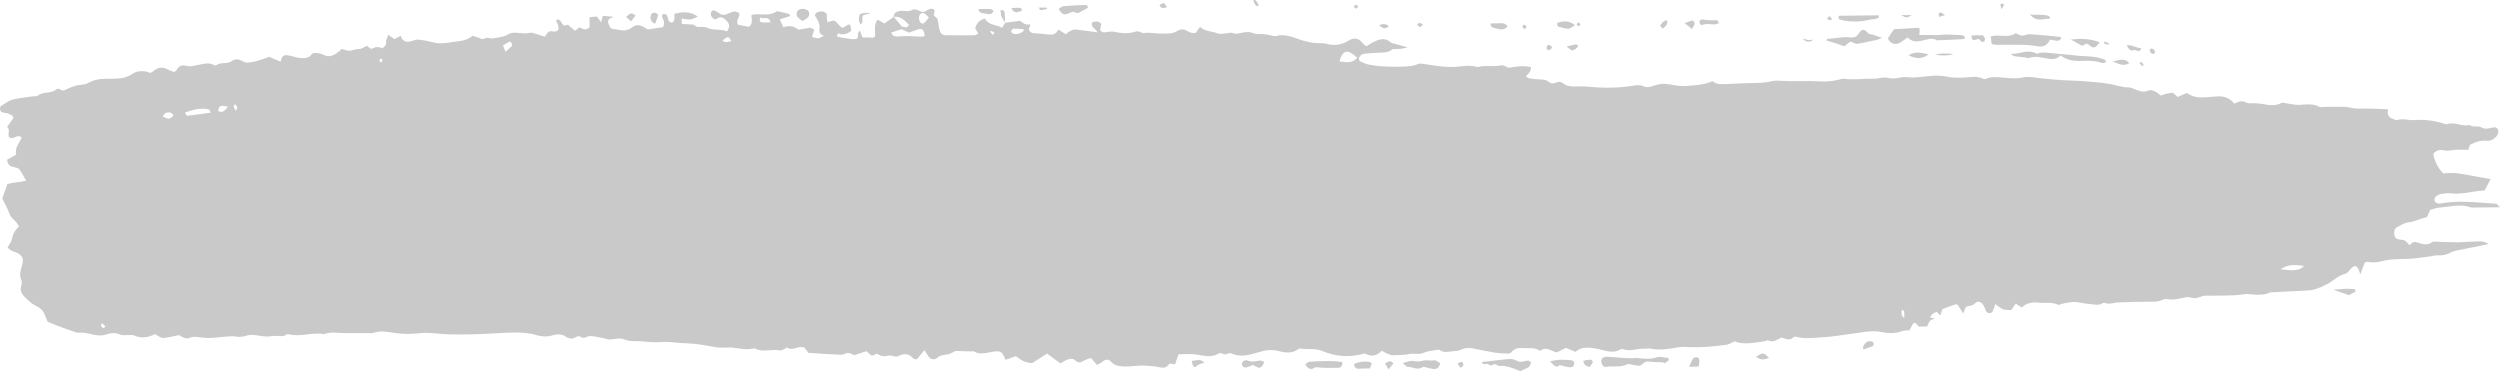 <?xml version="1.0" encoding="UTF-8" standalone="no"?><svg xmlns="http://www.w3.org/2000/svg" xmlns:xlink="http://www.w3.org/1999/xlink" fill="#c9c9c9" height="599.9" preserveAspectRatio="xMidYMid meet" version="1" viewBox="0.0 0.0 4038.8 599.9" width="4038.8" zoomAndPan="magnify"><defs><clipPath id="a"><path d="M 0 0 L 4038.82 0 L 4038.82 599.949 L 0 599.949 Z M 0 0"/></clipPath></defs><g><g clip-path="url(#a)" id="change1_1"><path d="M 2459.34 41.82 C 2460.488 44.922 2461.688 48.023 2464.988 45.676 C 2465.539 45.32 2466.141 42.977 2465.738 42.574 C 2463.988 39.477 2461.688 39.477 2459.34 41.82 Z M 2549.969 35.977 C 2549 37.133 2548.059 38.324 2546.871 39.477 C 2548.059 40.273 2549 41.82 2550.168 42.18 C 2551.555 42.18 2553.461 41.82 2552.695 38.68 C 2552.297 37.926 2551.156 37.133 2549.969 35.977 Z M 2951.492 30.93 C 2954.395 31.727 2955.953 32.48 2957.688 32.48 C 2958.281 32.48 2959.051 31.328 2959.645 30.535 C 2958.281 28.984 2956.945 27.074 2955.383 26.281 C 2954.789 25.883 2953.453 28.23 2951.492 30.93 Z M 3233.465 15.031 C 3235.227 11.934 3236.59 9.59 3238.125 6.887 C 3230.742 4.938 3230.742 4.938 3233.465 15.031 Z M 2193.688 9.59 C 2192.898 9.191 2191.949 8.039 2191.148 8.039 C 2189.801 8.039 2188.641 9.191 2187.25 9.59 C 2187.648 10.742 2187.848 12.293 2188.438 12.688 C 2190.387 14.637 2192.137 13.84 2193.289 11.535 C 2193.688 11.137 2193.688 10.383 2193.688 9.59 Z M 2025.02 0.648 C 2026.008 5.695 2027.961 9.191 2032.211 10.383 C 2034.16 6.09 2031.449 4.938 2030.461 3.387 C 2029.508 1.441 2028.309 -1.262 2025.02 0.648 Z M 3463.23 106.246 C 3462.094 101.953 3460.133 99.254 3456.441 100.801 C 3458.996 106.246 3458.996 106.246 3463.23 106.246 Z M 3399.207 70.516 C 3401.512 71.312 3403.863 71.711 3406.168 72.066 C 3406.566 72.465 3407.16 71.711 3407.16 71.312 C 3407.359 70.516 3406.762 69.762 3406.367 69.762 C 3404.262 68.566 3401.906 67.816 3399.777 67.02 C 3399.578 68.211 3399.402 69.363 3399.207 70.516 Z M 2354.727 587.512 C 2356.277 589.855 2357.828 592.16 2359.418 594.105 C 2362.129 592.559 2365.23 591.008 2363.68 587.113 C 2361.93 582.859 2358.629 584.809 2354.727 587.512 Z M 3473.145 79.855 C 3472.945 85.262 3475.645 86.457 3478.77 87.207 C 3479.535 87.207 3480.699 86.055 3481.297 85.262 C 3481.469 84.508 3481.469 82.559 3480.898 81.766 C 3478.77 79.461 3476.438 76.758 3473.145 79.855 Z M 2507.473 76.758 C 2506.508 75.168 2506.109 74.809 2505.715 74.016 C 2503.41 72.066 2500.859 71.711 2498.926 74.809 C 2498.379 75.566 2498.527 78.664 2499.125 79.461 C 2501.477 82.16 2503.98 81.008 2506.109 78.664 C 2506.508 78.305 2506.73 77.91 2507.473 76.758 Z M 2289.359 39.875 C 2294.199 44.922 2294.199 44.922 2298.859 39.477 C 2296.707 38.324 2294.957 37.133 2293.047 37.133 C 2291.859 36.773 2290.711 38.68 2289.359 39.875 Z M 3133.141 27.434 C 3136.066 26.281 3138.566 25.488 3142.457 24.336 C 3139.359 22.387 3137.426 20.836 3135.469 20.082 C 3134.328 20.082 3132.371 21.234 3131.977 22.387 C 3131.578 23.578 3132.57 25.488 3133.141 27.434 Z M 1678.449 12.293 C 1680.188 17.34 1680.188 17.34 1691.641 14.238 C 1690.449 10.742 1687.941 12.688 1686.199 12.293 C 1683.688 11.934 1681.148 12.293 1678.449 12.293 Z M 1873.066 8.039 C 1876.379 15.434 1880.66 12.688 1885.309 11.535 C 1880.859 3.785 1880.859 3.785 1873.066 8.039 Z M 3071.246 24.336 C 3080.539 29.383 3080.539 29.383 3088.293 24.336 C 3081.898 24.336 3076.648 24.336 3071.246 24.336 Z M 2930.754 63.918 C 2928.004 64.316 2925.105 64.715 2922.406 64.715 C 2919.852 64.715 2917.5 63.52 2911.898 62.367 C 2919.852 70.516 2925.305 66.664 2930.754 63.918 Z M 1623.52 36.773 C 1623.52 31.727 1623.719 26.281 1623.117 21.234 C 1622.719 16.184 1619.629 15.789 1616.328 16.586 C 1617.316 27.074 1617.316 27.074 1623.918 36.375 Z M 2228.027 40.629 C 2234.031 46.473 2238.117 47.625 2243.727 42.18 C 2238.68 38.324 2234.629 37.926 2228.027 40.629 Z M 2237.527 587.113 C 2239.871 591.008 2241.418 593.352 2243.367 596.809 C 2246.07 592.953 2248.578 590.215 2251.121 587.113 C 2246.469 581.309 2242.969 584.012 2237.527 587.113 Z M 2693.211 32.48 C 2688.551 33.277 2684.859 35.977 2681.961 41.82 C 2683.496 43.371 2685.059 44.922 2686.195 46.473 C 2693.953 39.477 2693.777 39.078 2693.211 32.48 Z M 1633.809 13.086 C 1639.418 23.938 1645.07 18.887 1651.66 16.98 C 1650.109 14.637 1649.309 12.688 1648.359 12.688 C 1643.91 12.293 1639.418 12.688 1633.809 13.086 Z M 3125.758 88.004 C 3135.867 90.309 3145.754 90.309 3155.664 87.609 C 3145.754 85.66 3135.668 86.055 3125.758 88.004 Z M 1011.457 27.434 C 1014.16 29.777 1016.469 31.727 1019.609 34.43 C 1022.109 30.93 1024.449 27.832 1026.961 24.73 C 1019.211 20.48 1019.211 20.48 1011.457 27.434 Z M 2530.766 75.168 C 2534.852 78.305 2537.355 80.215 2539.512 81.766 C 2543.945 80.215 2547.664 78.664 2549.598 73.617 C 2548.406 72.863 2548.059 72.465 2547.441 72.066 C 2547.07 71.711 2546.5 71.711 2546.102 71.711 C 2541.617 72.465 2537.156 73.617 2530.766 75.168 Z M 2721.531 37.527 C 2727.129 41.82 2730.078 44.129 2733.176 46.871 C 2734.934 44.129 2736.668 42.18 2737.238 39.875 C 2738.43 36.773 2736.273 32.879 2733.57 33.277 C 2730.648 33.672 2727.922 35.223 2721.531 37.527 Z M 3459.34 77.91 C 3451.387 77.91 3444.797 71.711 3435.703 73.258 C 3439 80.215 3443.039 82.957 3447.152 81.008 C 3450.992 79.062 3456.047 87.207 3459.34 77.91 Z M 2568.203 592.953 C 2569.938 590.609 2571.699 587.906 2573.258 585.562 C 2572.094 580.156 2569.938 580.156 2557.945 582.859 C 2558.691 590.215 2563 591.406 2568.203 592.953 Z M 1388.719 23.18 C 1387.52 28.984 1386.367 34.031 1390.258 39.078 C 1396.461 37.133 1390.457 27.434 1395.109 24.336 C 1398.008 23.578 1400.91 22.785 1406.75 21.234 C 1398.41 20.082 1393.359 20.836 1388.719 23.18 Z M 2836.996 576.262 C 2844.949 582.461 2850.969 581.309 2857.785 577.812 C 2848.641 569.266 2848.641 569.266 2836.996 576.262 Z M 1058.59 38.324 C 1060.141 33.672 1061.891 28.984 1063.441 23.938 C 1061.688 22.387 1060.539 21.234 1059.188 20.836 C 1056.09 20.082 1052.789 20.48 1051.402 25.129 C 1050.051 28.984 1051.199 32.879 1053.75 35.582 C 1054.699 36.773 1056.449 37.133 1058.59 38.324 Z M 1945.648 585.961 C 1938.848 578.211 1932.09 583.258 1925.098 582.859 C 1927.051 592.16 1928.949 594.902 1932.449 591.801 C 1936.551 588.305 1940.602 587.113 1945.648 585.961 Z M 3010.266 564.617 C 3015.918 562.668 3020.773 561.121 3025.406 559.172 C 3026.199 558.773 3026.82 557.227 3026.82 556.07 C 3026.969 554.918 3026.398 552.973 3025.828 552.574 C 3019.41 549.078 3013.016 552.176 3009.723 560.723 C 3009.523 561.121 3009.922 561.914 3010.266 564.617 Z M 3413.156 99.254 C 3428.32 105.848 3431.617 106.246 3440.141 101.953 C 3433.969 95.754 3430.055 95 3413.156 99.254 Z M 3196.797 62.77 C 3198.355 64.316 3199.695 66.266 3201.652 67.414 C 3202.793 68.211 3204.945 67.816 3205.691 67.02 C 3206.68 65.867 3206.879 63.164 3206.484 61.613 C 3206.086 60.062 3204.551 58.512 3203.586 57.32 C 3203.188 56.926 3202.395 56.926 3202.047 56.926 C 3196.398 56.926 3190.602 56.926 3185.148 57.32 C 3184.555 62.77 3186.488 64.715 3189.215 64.715 C 3191.742 64.715 3194.242 63.164 3196.797 62.77 Z M 1580.641 14.637 C 1581.988 21.633 1586.84 21.234 1590.527 21.633 C 1595.391 22.387 1600.98 25.883 1605.277 17.734 C 1603.73 16.586 1602.18 14.637 1600.629 14.637 C 1594.027 14.238 1587.438 14.637 1580.641 14.637 Z M 2728.742 592.559 C 2735.48 592.559 2739.57 592.16 2744.027 592.16 C 2744.625 589.855 2745.219 587.512 2745.367 584.809 C 2745.367 581.707 2745.02 577.812 2742.07 577.414 C 2739.766 577.016 2736.473 577.414 2735.133 579.363 C 2732.781 582.461 2731.418 586.754 2728.742 592.559 Z M 3279.453 23.578 C 3290.703 36.375 3301.406 29.777 3312.039 30.176 C 3311.094 28.23 3310.898 26.281 3310.301 25.883 C 3300.613 22.785 3291.102 24.336 3279.453 23.578 Z M 3804.797 467.203 C 3800.309 466.809 3795.652 466.41 3791.219 466.41 C 3784.996 466.809 3778.777 467.203 3769.266 467.961 C 3779.57 471.457 3786.359 473.801 3795.105 476.902 C 3797.41 475.352 3801.301 473.008 3805.363 471.059 C 3805.168 469.906 3804.992 468.355 3804.797 467.203 Z M 3083.238 89.156 C 3095.082 95.754 3107.125 95.359 3115.473 87.609 C 3104.621 85.66 3094.684 82.16 3083.238 89.156 Z M 2777.207 37.133 C 2775.473 34.824 2774.309 32.48 2773.367 32.48 C 2765.559 33.277 2757.828 32.879 2750.273 31.328 C 2749.68 30.93 2749.281 31.328 2748.688 31.727 C 2746.777 31.727 2744.82 35.223 2745.789 37.527 C 2746.383 38.68 2748.316 41.027 2749.082 40.629 C 2756.27 37.527 2763.48 39.477 2770.812 39.477 C 2772.574 39.078 2774.309 38.324 2777.207 37.133 Z M 2435.488 42.574 C 2433.938 41.027 2432.949 39.477 2431.609 38.68 C 2429.648 37.926 2427.508 37.527 2425.598 37.527 C 2419.758 37.527 2413.949 37.926 2407.91 37.926 C 2408.711 46.074 2413.359 44.523 2416.461 45.676 C 2422.859 47.625 2429.648 49.57 2435.488 42.574 Z M 2544.543 40.629 C 2533.117 32.086 2524.348 34.43 2515.824 36.773 C 2515.23 41.027 2516.418 42.977 2518.723 43.371 C 2523.777 44.523 2528.809 46.473 2533.863 46.473 C 2536.59 46.473 2539.117 43.727 2544.543 40.629 Z M 2212.688 595.262 C 2213.48 593.352 2214.641 591.008 2216.379 587.113 C 2215.227 586.355 2214.039 585.164 2212.688 584.809 C 2203.789 583.258 2195.438 584.41 2187.09 588.305 C 2188.438 594.105 2191.148 596.055 2195.438 595.656 C 2200.648 595.262 2205.688 595.262 2212.688 595.262 Z M 1296.699 34.031 C 1299.801 31.727 1302.738 30.535 1305.051 28.23 C 1308.738 24.73 1307.789 17.34 1303.301 15.789 C 1300.988 14.637 1298.25 14.238 1295.949 14.238 C 1292.047 14.637 1288.359 15.789 1287.199 20.836 C 1285.648 26.68 1289.711 28.625 1292.648 31.328 C 1293.398 32.086 1294.398 32.48 1296.699 34.031 Z M 2042.508 584.41 C 2038.609 583.258 2036.5 582.066 2034.75 582.461 C 2027.758 584.012 2020.559 585.164 2013.57 581.707 C 2013.57 581.707 2012.621 582.066 2012.02 582.066 C 2009.32 582.859 2006.969 583.613 2006.422 587.512 C 2005.816 590.609 2009.707 594.504 2013.008 593.711 C 2016.68 592.953 2019.969 591.008 2024.262 589.457 C 2026.758 591.008 2030.059 592.953 2033.367 594.105 C 2035.109 594.504 2037.461 592.559 2039.199 591.406 C 2040.16 590.215 2040.75 588.305 2042.508 584.41 Z M 2504.18 584.012 C 2509.828 589.059 2513.297 596.055 2519.715 589.855 C 2525.312 591.008 2530.766 592.953 2536.215 593.352 C 2540.059 593.711 2543.352 591.406 2543.203 585.562 C 2541.047 581.309 2537.754 582.066 2534.852 581.707 C 2525.117 580.914 2515.426 580.516 2504.18 584.012 Z M 3345.438 63.918 C 3352.027 67.414 3357.68 70.516 3363.676 74.016 C 3365.828 72.863 3368.133 71.711 3370.688 70.516 C 3375.52 71.312 3379.211 79.062 3384.836 75.961 C 3387.559 74.809 3389.32 71.312 3392.219 68.211 C 3376.285 62.367 3361.543 61.973 3345.438 63.918 Z M 1710.438 14.238 C 1714.93 23.578 1720.18 24.336 1725.188 22.027 C 1729.68 20.082 1733.73 17.34 1738.578 20.836 C 1739.57 21.633 1741.719 20.836 1743.066 20.48 C 1747.719 18.133 1752.379 15.434 1757.418 12.688 C 1757.82 8.438 1754.91 8.039 1752.566 8.039 C 1741.117 8.438 1729.879 8.832 1718.43 9.984 C 1715.891 9.984 1713.738 12.293 1710.438 14.238 Z M 3035.121 24.73 C 3013.414 25.129 2991.855 25.129 2970.695 25.488 C 2969.359 29.777 2970.895 31.328 2973.051 31.727 C 2985.066 35.582 3005.434 35.582 3017.477 32.48 C 3021.566 31.328 3025.629 31.328 3029.719 30.535 C 3031.652 30.176 3033.41 29.383 3035.121 28.625 C 3035.121 27.434 3035.121 25.883 3035.121 24.73 Z M 2168.648 584.809 C 2161.258 584.012 2154.457 583.258 2147.871 583.258 C 2137.02 583.258 2126.129 583.613 2115.281 584.41 C 2113.129 584.809 2111.02 587.113 2108.477 588.664 C 2112.93 595.656 2117.418 598.004 2122.828 594.504 C 2125.77 592.559 2128.469 593.352 2131.57 593.711 C 2141.867 594.504 2152.16 594.504 2162.609 594.105 C 2165.547 594.105 2168.648 592.16 2168.648 584.809 Z M 2266.059 586.355 C 2270.52 590.215 2272.27 592.559 2274.008 592.559 C 2282.168 592.559 2290.309 598.758 2298.461 592.953 C 2300.008 591.801 2302.547 593.352 2304.699 593.711 C 2308.746 594.504 2312.84 596.055 2316.898 596.055 C 2321.352 596.453 2324.848 593.711 2326.789 586.754 C 2323.301 585.164 2319.797 581.707 2316.898 582.066 C 2311.098 583.258 2305.449 581.309 2300.008 582.461 C 2294.199 584.012 2288.961 584.41 2282.957 583.258 C 2278.859 582.066 2274.008 584.809 2266.059 586.355 Z M 2393.758 584.809 C 2397.059 592.16 2401.906 585.164 2405.207 589.059 C 2409.098 593.352 2413.559 585.164 2418.598 589.855 C 2421.5 592.559 2426.551 590.215 2430.648 591.406 C 2435.297 592.16 2439.75 593.352 2444.398 594.902 C 2448.301 596.453 2452.348 598.398 2457.039 599.949 C 2461.887 594.504 2471.188 597.207 2473.527 585.562 C 2471.578 584.41 2470.227 582.461 2468.836 582.461 C 2464.199 582.859 2459.539 584.809 2455.09 584.41 C 2450.996 584.012 2447.141 580.516 2443.238 580.156 C 2437.238 579.762 2431 580.516 2424.797 581.309 C 2414.707 582.461 2404.609 583.613 2393.758 584.809 Z M 3040.57 61.215 C 3033.953 58.871 3030.113 57.719 3026.027 56.168 C 3023.102 55.375 3019.039 55.375 3017.277 53.07 C 3011.879 46.074 3007.168 46.871 3003.133 53.824 C 2999.438 60.062 2994.383 60.82 2989.133 60.422 C 2976.719 58.871 2964.477 62.367 2952.09 62.77 C 2951.891 62.77 2951.492 63.52 2950.699 65.469 C 2955.953 67.02 2960.785 68.211 2965.641 69.762 C 2970.125 71.312 2974.586 73.258 2979.246 74.809 C 2982.539 72.465 2985.637 70.16 2988.934 67.414 C 2990.121 67.816 2991.684 67.816 2993.219 68.566 C 2995.523 69.363 2998.273 71.312 3000.379 70.914 C 3011.258 68.969 3021.914 66.664 3032.617 64.316 C 3034.352 63.918 3036.309 62.77 3040.57 61.215 Z M 3328.961 89.555 C 3338.254 96.551 3347.988 98.457 3358.051 98.457 C 3370.066 98.098 3382.109 97.305 3393.977 101.199 C 3396.258 102.352 3399.008 101.199 3401.512 101.199 C 3402.699 97.305 3400.766 96.152 3398.809 95.754 C 3383.473 89.953 3367.789 91.504 3352.227 89.555 C 3341.398 88.004 3330.496 87.609 3319.645 86.457 C 3310.301 85.66 3301.012 83.352 3291.719 86.457 C 3291.297 86.457 3290.703 86.812 3290.309 86.812 C 3276.355 78.664 3262.582 87.609 3248.234 87.207 C 3250.168 88.363 3252.074 90.309 3254.031 90.707 C 3260.277 91.504 3266.469 92.254 3272.664 93.051 C 3274.227 93.051 3276.16 94.203 3277.324 93.809 C 3288.199 89.555 3299.055 93.41 3309.957 95 C 3316.895 96.152 3323.285 95 3328.961 89.555 Z M 2689.691 586.754 C 2691.848 585.164 2693.953 583.258 2696.305 581.707 C 2695.539 580.156 2695.141 578.211 2694.547 578.211 C 2688.352 577.812 2681.738 575.469 2676.113 577.414 C 2666.398 580.516 2656.711 579.762 2647.023 578.566 C 2646.625 578.211 2646.008 577.812 2645.461 578.211 C 2628.961 579.762 2612.484 577.016 2595.781 576.262 C 2592.09 576.262 2588.598 577.016 2586.836 582.461 C 2587.234 589.059 2589.934 593.711 2595.781 592.559 C 2606.438 590.609 2617.512 594.105 2628.168 588.664 C 2631.461 587.113 2636.121 589.457 2640.211 589.855 C 2644.273 590.215 2648.359 592.16 2652.449 589.059 C 2655.148 586.754 2657.852 583.613 2662.164 584.012 C 2669.719 585.164 2677.449 584.809 2685.059 585.164 C 2686.594 585.164 2687.957 586.355 2689.691 586.754 Z M 3174.668 60.062 C 3171.148 56.168 3167.109 56.566 3163.195 56.566 C 3156.406 56.168 3149.617 55.773 3142.828 55.773 C 3139.16 55.773 3135.668 56.566 3131.977 56.566 C 3126.922 56.926 3121.668 56.566 3116.441 56.566 C 3111.582 56.566 3106.527 56.566 3100.73 56.566 C 3100.93 53.07 3101.129 49.969 3101.324 46.871 C 3100.531 46.074 3099.566 44.922 3098.797 44.922 C 3085.789 45.676 3072.781 46.473 3059.945 47.227 C 3056.652 52.273 3053.207 56.926 3049.887 61.973 C 3053.207 69.762 3059.602 72.066 3065.793 70.516 C 3071.246 68.969 3075.879 64.316 3081.703 60.422 C 3088.492 67.816 3096.84 67.816 3105.984 65.469 C 3113.516 63.918 3121.273 60.062 3129.078 65.113 C 3143.422 64.715 3158.168 63.918 3172.539 63.164 C 3173.305 63.164 3173.703 61.613 3174.668 60.062 Z M 3311.492 64.316 C 3318.852 63.52 3325.441 70.16 3330.297 61.215 C 3329.73 60.82 3328.961 59.668 3328.191 59.668 C 3314.191 58.117 3300.219 56.566 3286.07 55.773 C 3281.41 55.375 3276.16 54.617 3272.07 56.566 C 3266.273 58.871 3261.812 56.566 3256.559 53.465 C 3244.32 62.367 3230.172 54.617 3216.195 58.871 C 3216.594 63.164 3217.188 66.664 3217.535 71.312 C 3221.027 71.711 3223.926 72.465 3227.074 72.465 C 3242.188 72.465 3257.328 72.066 3272.469 72.465 C 3280.051 72.863 3287.805 74.41 3295.559 75.168 C 3303.141 75.566 3308.566 71.312 3311.492 64.316 Z M 1606.43 53.465 C 1606.629 53.07 1606.23 51.918 1606.027 51.918 C 1604.129 51.121 1602.379 50.328 1600.43 49.969 C 1600.23 49.969 1599.828 51.121 1599.828 51.52 C 1600.98 53.07 1602.379 54.617 1603.527 56.168 C 1605.082 55.016 1605.867 54.223 1606.43 53.465 Z M 169.992 526.98 C 168.441 525.43 166.891 523.48 165.145 522.289 C 164.945 522.289 163.398 523.48 163.398 524.238 C 162.797 527.734 165.699 530.477 168.441 529.684 C 168.801 528.887 169.992 526.98 169.992 526.98 Z M 383.457 173.375 C 382.664 171.426 380.914 169.879 379.562 168.328 C 378.812 169.52 377.223 171.07 377.621 172.223 C 378.02 174.527 379.363 176.117 381.113 179.215 C 382.266 176.117 383.816 174.168 383.457 173.375 Z M 615.566 94.203 C 614.371 95.359 613.617 96.906 612.426 98.098 C 613.617 99.254 614.77 100.008 615.922 101.199 C 616.719 99.648 617.473 98.098 618.074 96.551 C 616.914 95.359 615.922 94.203 615.566 94.203 Z M 3076.301 514.141 C 3076.301 509.492 3076.648 505.992 3076.078 502.895 C 3076.078 501.742 3073.945 501.344 3072.41 500.59 C 3071.594 509.094 3071.594 509.094 3076.301 514.141 Z M 1181.648 66.266 C 1176.398 58.117 1176.398 58.117 1167.098 65.469 C 1172.109 69.762 1176.789 67.816 1181.648 66.266 Z M 1228.781 28.23 C 1226.078 32.879 1227.828 35.582 1230.531 35.977 C 1235.02 36.773 1239.469 36.375 1245.07 35.977 C 1240.82 24.336 1233.43 32.086 1228.781 28.23 Z M 352.219 179.215 C 359.375 183.469 363.664 178.422 368.316 172.223 C 355.32 169.879 354.523 170.277 352.219 179.215 Z M 816.797 83.711 C 820.883 79.855 824.348 76.758 827.281 74.016 C 827.082 68.566 824.938 66.664 822.234 67.816 C 819.137 68.969 816.195 71.312 812.535 73.617 C 814.086 77.113 815.238 79.855 816.797 83.711 Z M 268.16 182.316 C 266.254 182.715 264.664 185.816 262.555 188.117 C 273.605 193.168 273.605 193.168 280.402 186.57 C 277.105 181.125 272.652 180.766 268.16 182.316 Z M 1636.52 46.473 C 1635.559 46.473 1634.371 48.777 1633.809 50.328 C 1633.609 51.121 1634.566 53.07 1635.16 53.465 C 1639.418 56.566 1648.758 54.617 1653.41 50.328 C 1653.809 49.969 1653.809 49.176 1653.961 47.227 C 1647.559 46.871 1641.961 46.074 1636.52 46.473 Z M 1492.719 21.234 C 1487.082 19.684 1483.578 25.129 1484.969 32.086 C 1486.117 37.133 1490.02 39.875 1493.32 36.773 C 1495.82 34.824 1497.77 31.727 1500.668 28.23 C 1497.367 25.129 1495.23 22.387 1492.719 21.234 Z M 3722.137 429.527 C 3709.699 428.375 3698.449 425.672 3684.25 434.973 C 3706.797 438.07 3715.695 436.918 3722.137 429.527 Z M 337.832 176.871 C 325.828 174.168 315.336 175.719 298.844 181.918 C 300.391 184.266 301.547 187.367 302.695 186.969 C 314.941 185.816 327.18 183.867 340.574 181.918 C 338.824 178.82 338.43 176.871 337.832 176.871 Z M 2163.801 99.254 C 2173.5 99.648 2183.199 103.902 2192.699 93.41 C 2177 78.664 2169.41 80.215 2163.801 99.254 Z M 1456.629 47.227 C 1451.938 48.777 1446.141 50.328 1439.539 52.672 C 1441.488 55.016 1442.25 57.32 1443.238 57.719 C 1446.352 58.871 1449.637 59.27 1452.539 58.871 C 1463.988 57.719 1475.23 58.512 1486.52 59.27 C 1489.02 59.668 1491.57 58.512 1494.07 58.117 C 1492.52 49.176 1490.57 46.074 1485.527 46.871 C 1480.68 48.023 1475.828 50.328 1468.641 52.672 C 1465.539 51.52 1461.68 49.57 1456.629 47.227 Z M 1456.629 42.574 C 1459.93 42.977 1464.578 47.227 1468.48 40.273 C 1461.078 32.086 1453.691 25.488 1443.641 27.434 C 1444.191 22.387 1446.141 19.684 1450.391 18.531 C 1457.98 15.789 1465.93 20.082 1473.48 16.184 C 1479.129 13.086 1484.57 18.133 1490.18 19.289 C 1496.418 20.082 1501.27 11.137 1508.059 15.031 C 1508.816 15.789 1509.609 16.586 1510.168 16.98 C 1509.609 19.684 1509.02 22.027 1508.418 24.73 C 1510.57 26.68 1512.719 28.625 1514.656 30.535 C 1515.609 35.977 1516.211 41.027 1517.359 46.074 C 1519.109 54.223 1521.809 56.926 1528.809 56.926 C 1543.949 57.32 1559.09 56.926 1574.238 56.926 C 1575.988 56.926 1577.73 55.375 1580.438 54.223 C 1578.301 50.723 1576.941 48.418 1575.391 45.676 C 1577.73 36.773 1583.141 32.48 1590.93 29.777 C 1597.531 41.426 1608.77 39.078 1619.07 44.922 C 1620.82 41.82 1622.371 39.078 1623.918 36.375 L 1623.52 36.773 C 1630.711 35.977 1637.867 34.824 1647.762 33.672 C 1651.258 35.582 1656.898 41.82 1663.898 39.078 C 1664.059 40.273 1664.258 41.027 1664.258 41.426 C 1663.297 44.523 1660.758 47.227 1663.5 50.328 C 1664.648 51.918 1666.801 53.07 1668.75 53.465 C 1677.09 54.223 1685.441 54.617 1693.75 55.773 C 1700.348 56.566 1706.188 55.375 1709.879 47.625 C 1714.141 50.328 1717.828 52.672 1721.73 55.375 C 1724.23 53.465 1726.18 51.52 1728.48 50.328 C 1731.43 48.777 1734.531 47.227 1737.43 47.625 C 1748.672 48.777 1759.961 50.723 1772.961 52.273 C 1769.859 45.32 1761.871 44.922 1764.41 35.977 C 1769.258 34.824 1774.309 32.879 1779.16 38.68 C 1778.758 40.273 1778.359 42.18 1778.012 44.129 C 1777.809 45.676 1777.609 47.625 1777.422 49.176 C 1781.5 53.465 1785.559 52.273 1789.648 51.52 C 1792.746 51.121 1795.852 50.723 1798.75 51.121 C 1811.199 53.824 1823.59 55.016 1835.84 50.723 C 1837.578 49.969 1839.691 51.121 1841.641 51.52 C 1843.789 52.273 1845.93 53.824 1847.68 53.465 C 1857.727 51.918 1867.629 54.617 1877.527 54.223 C 1885.711 54.223 1894.219 55.016 1902.008 49.969 C 1907.25 46.473 1913.059 46.871 1918.508 50.328 C 1922.75 53.07 1927.211 53.824 1931.898 53.07 C 1934.008 49.969 1936.148 47.227 1938.691 43.371 C 1947.039 51.52 1957.488 49.969 1966.828 53.824 C 1971.879 55.773 1978.078 53.824 1983.688 53.465 C 1986.23 53.465 1988.93 52.273 1991.066 53.07 C 1995.328 55.016 1999.219 54.617 2003.469 53.465 C 2009.52 52.273 2016.109 50.723 2021.918 52.672 C 2027.559 55.016 2033 55.375 2038.609 55.016 C 2043.852 55.016 2048.898 56.566 2054.148 57.32 C 2056.648 57.719 2059.387 58.871 2061.898 58.117 C 2074.539 54.617 2086.738 59.27 2098.578 63.52 C 2108.879 67.02 2118.969 69.363 2129.418 69.762 C 2134.109 69.762 2138.961 69.363 2143.41 70.914 C 2155.66 74.016 2166.91 72.863 2178.348 65.867 C 2185.539 61.215 2194.449 60.062 2201.441 69.762 C 2203.188 72.066 2205.688 73.258 2207.641 74.809 C 2211.137 72.465 2213.68 70.516 2216.59 68.969 C 2226.281 64.316 2236.18 59.27 2246.469 68.211 C 2248.418 70.16 2251.52 70.16 2254.02 70.914 C 2260.82 72.863 2267.418 74.809 2274.008 76.359 C 2267.809 78.664 2261.609 79.062 2255.367 79.461 C 2253.266 79.461 2250.719 78.664 2249.18 79.855 C 2241.82 86.055 2233.469 84.508 2225.488 85.262 C 2221.23 85.66 2217.141 85.66 2213.09 86.055 C 2208.988 86.457 2204.738 86.457 2200.84 87.609 C 2198.738 88.363 2196.188 91.504 2195.598 93.809 C 2194.84 97.703 2197.551 99.648 2200.289 100.406 C 2203.789 101.953 2207.238 103.504 2210.938 104.301 C 2224.938 107 2238.879 107.797 2253.07 107.797 C 2266.059 107.398 2279.059 108.551 2291.66 103.148 C 2294.398 101.953 2297.699 103.148 2301 103.504 C 2315.949 105.453 2331.09 108.551 2346.027 108.191 C 2359.418 108.191 2372.777 103.902 2386.371 108.191 C 2387.359 108.551 2388.52 108.191 2389.48 107.797 C 2401.121 105.055 2413.16 108.551 2425 105.453 C 2427.699 105.055 2431.211 106.605 2434.098 108.191 C 2437.039 109.742 2439.75 109.348 2443.051 108.551 C 2453.137 107 2463.238 105.848 2473.34 108.551 C 2473.688 117.098 2468.078 118.648 2465.18 123.695 C 2467.289 124.848 2469.238 126.438 2471.188 126.793 C 2476.828 127.59 2482.621 127.988 2488.27 128.344 C 2493.129 128.344 2497.762 128.742 2502.023 132.238 C 2505.715 135.34 2510.027 135.34 2514.066 133.391 C 2518.152 131.445 2522.02 131.84 2525.91 134.941 C 2532.5 139.992 2539.906 139.992 2547.266 139.633 C 2551.902 139.633 2556.758 139.234 2561.242 139.633 C 2587.035 142.336 2612.484 142.734 2638.078 138.438 C 2643.109 137.684 2648.957 136.887 2653.613 138.84 C 2660.203 141.938 2666.004 140.785 2671.852 138.438 C 2680.598 135.34 2689.098 134.582 2698.238 136.492 C 2706.984 138.043 2715.879 139.633 2724.629 138.84 C 2738.629 137.684 2752.973 137.289 2766.379 131.086 C 2773.711 136.887 2781.516 136.137 2789.445 135.738 C 2798.367 135.34 2807.09 134.941 2816.059 134.582 C 2831.742 133.789 2847.477 134.941 2862.84 131.086 C 2867.82 129.895 2873.27 130.293 2878.523 130.688 C 2898.914 131.84 2919.109 130.293 2939.453 131.445 C 2951.297 132.238 2963.336 131.086 2974.984 127.59 C 2976.52 127.191 2978.082 126.793 2979.617 127.191 C 2994.781 129.535 3009.922 126.793 3025.059 127.191 C 3033.758 127.59 3042.898 123.695 3051.449 126.039 C 3060.766 128.344 3068.891 124.488 3077.637 124.488 C 3081.703 124.488 3085.988 125.246 3090.027 125.246 C 3095.281 124.848 3100.336 124.848 3105.586 124.094 C 3118.57 122.543 3131.777 120.992 3144.762 123.695 C 3154.672 126.039 3164.359 125.641 3174.469 125.246 C 3184.16 124.488 3194.242 122.543 3203.98 127.191 C 3205.344 127.988 3207.277 127.988 3208.641 127.191 C 3217.188 123.297 3226.281 124.848 3235.027 125.246 C 3246.477 126.438 3257.922 127.59 3269.172 124.848 C 3273.457 124.094 3277.719 124.094 3281.809 124.488 C 3304.109 127.59 3326.434 129.535 3348.93 130.293 C 3364.641 130.688 3380.176 132.238 3395.91 133.789 C 3398.414 133.789 3401.113 134.941 3403.664 134.941 C 3415.707 136.137 3427.156 141.539 3439.348 141.184 C 3442.84 141.184 3446.359 143.488 3450.051 144.68 C 3456.641 146.984 3463.035 150.086 3469.848 146.586 C 3474.68 144.281 3479.141 146.23 3483.648 148.934 C 3486.324 150.48 3488.828 152.828 3490.785 154.375 C 3494.477 153.184 3497.375 152.031 3500.324 151.277 C 3503.77 150.48 3507.285 150.086 3510.211 149.688 C 3513.309 152.43 3515.613 154.734 3518.164 156.684 C 3523.02 154.375 3527.457 152.43 3532.906 150.086 C 3545.719 159.781 3560.262 157.477 3574.656 156.285 C 3576.391 155.926 3577.93 156.285 3579.488 155.926 C 3590.539 154.734 3601.047 156.684 3609.57 167.574 C 3616.531 163.68 3622.777 162.129 3629.738 166.023 C 3632.465 167.574 3635.957 166.383 3639.055 166.777 C 3643.715 166.777 3648.371 167.176 3653.004 167.574 C 3663.906 169.52 3674.762 172.223 3685.441 166.383 C 3687.547 165.227 3690.496 166.383 3692.996 166.777 C 3699.785 167.574 3706.602 169.52 3713.191 169.52 C 3724.441 169.121 3736.086 166.383 3746.988 172.621 C 3747.93 172.977 3749.07 172.977 3750.258 172.977 C 3758.016 172.621 3765.969 172.223 3773.723 172.621 C 3780.539 172.621 3787.523 171.824 3794.117 173.375 C 3802.863 175.719 3811.758 175.719 3820.504 175.32 C 3832.547 175.32 3844.59 176.117 3857.77 176.477 C 3855.441 191.223 3864.387 191.223 3871.176 193.961 C 3871.547 193.961 3872.34 193.961 3872.734 193.961 C 3882.027 190.863 3891.52 194.719 3900.859 193.961 C 3916.172 192.77 3931.113 194.719 3946.055 199.008 C 3948.805 199.766 3951.504 201.316 3953.836 200.559 C 3965.852 195.91 3977.496 205.605 3989.34 201.711 C 3995.734 206.758 4003.316 202.109 4009.137 205.965 C 4016.918 210.656 4023.508 205.605 4030.672 205.605 C 4031.266 205.605 4031.859 205.965 4032.207 205.965 C 4034.363 206.363 4036.914 210.656 4036.121 213.754 C 4035.328 216.062 4034.562 218.406 4033.023 220.352 C 4028.715 225.398 4023.508 227.703 4017.488 227.348 C 4007.777 226.551 3998.879 229.254 3990.332 233.945 C 3989.145 237.047 3988.176 239.75 3987.582 242.094 C 3977.695 242.094 3968.801 241.297 3960.055 242.848 C 3955.941 243.246 3952.102 244.039 3947.789 242.848 C 3941.793 241.297 3935.797 242.848 3930.941 248.293 C 3933.27 262.242 3939.465 271.98 3946.848 280.129 C 3957.328 279.332 3967.039 278.934 3976.73 280.883 C 3992.289 283.98 4007.578 286.328 4023.707 289.43 C 4020.215 295.629 4017.117 301.469 4013.773 307.672 C 3995.387 308.465 3977.496 314.668 3959.086 312.32 C 3953.836 311.566 3948.605 312.719 3943.352 313.512 C 3940.852 313.871 3938.102 315.062 3935.969 316.613 C 3934.605 317.766 3932.848 320.469 3932.848 322.414 C 3933.07 326.309 3935.598 328.258 3938.297 328.617 C 3939.859 329.012 3941.594 329.012 3942.957 328.617 C 3954.207 326.707 3965.68 325.914 3977.125 325.914 C 3994.766 325.914 4012.434 327.863 4030.301 329.012 C 4031.465 329.012 4032.629 329.012 4033.395 329.41 C 4034.957 330.562 4036.121 332.113 4038.824 334.855 C 4023.707 334.855 4010.676 335.215 3997.668 335.215 C 3995.586 335.215 3993.43 335.613 3991.273 334.855 C 3974.598 329.012 3958.098 334.062 3941.594 335.215 C 3935.969 335.613 3930.543 337.957 3925.91 339.109 C 3923.754 344.156 3922.414 347.254 3920.855 350.754 C 3910.348 352.699 3900.859 358.504 3890.18 359.297 C 3884.16 360.055 3878.336 363.949 3872.539 367.047 C 3868.82 368.996 3867.285 373.645 3867.879 378.297 C 3868.426 382.984 3870.977 386.086 3875.438 386.84 C 3878.535 387.637 3881.828 386.84 3884.73 388.391 C 3887.676 389.941 3890.18 393.438 3892.707 396.18 C 3896.375 392.684 3898.727 389.582 3904.156 391.492 C 3912.504 393.836 3921.398 397.73 3929.75 390.734 C 3930.941 389.941 3932.848 390.34 3934.41 390.34 C 3946.449 390.734 3958.293 391.492 3970.137 391.492 C 3981.586 391.133 3993.031 390.34 4004.48 389.941 C 4009.734 389.941 4014.762 390.34 4020.414 394.234 C 4002.523 398.09 3985.648 401.23 3969 404.688 C 3965.852 405.48 3962.754 405.879 3959.855 407.43 C 3953.043 411.68 3946.055 412.875 3938.719 412.477 C 3934.035 412.477 3929.203 413.629 3924.496 414.426 C 3917.359 415.18 3910.176 416.332 3902.816 417.125 C 3884.355 419.828 3865.328 416.73 3847.09 422.176 C 3839.336 424.52 3831.754 424.121 3824.195 422.93 C 3823.254 422.93 3822.262 423.723 3820.109 424.52 C 3818 429.922 3815.648 436.52 3813.344 442.762 C 3813.145 442.363 3812.551 441.965 3812.551 441.57 C 3808.66 428.375 3804.598 426.824 3797.41 434.574 C 3794.711 437.715 3791.961 441.57 3788.664 442.363 C 3777.219 445.066 3768.52 454.766 3758.016 459.812 C 3748.871 464.461 3739.578 468.355 3729.891 469.152 C 3710.094 470.305 3690.297 471.059 3670.5 472.254 C 3668.961 472.254 3667.203 472.254 3665.867 473.008 C 3658.852 476.504 3651.469 476.105 3644.109 476.105 C 3637.867 476.105 3631.5 474.199 3625.477 475.352 C 3604.539 478.453 3583.555 477.301 3562.59 477.656 C 3557.562 477.656 3552.508 481.152 3547.453 481.551 C 3541.828 482.348 3536.402 478.848 3530.379 480.398 C 3520.867 482.703 3510.98 485.051 3500.871 483.102 C 3497.969 482.703 3494.676 483.898 3491.777 485.051 C 3485.73 487.75 3479.535 487.395 3473.34 487.395 C 3456.441 487.395 3439.742 487.75 3423.066 488.547 C 3415.312 488.547 3407.73 492.441 3399.973 489.301 C 3398.215 488.547 3396.109 490.492 3393.977 491.25 C 3392.219 491.648 3390.062 492.441 3388.129 492.441 C 3378.812 491.25 3369.523 490.852 3360.379 488.945 C 3350.293 486.598 3340.582 488.547 3331.09 490.852 C 3328.961 491.25 3326.605 493.195 3325.07 492.441 C 3314.961 487.395 3304.305 490.098 3294 488.945 C 3283.914 487.75 3274.426 488.945 3266.273 496.695 C 3262.777 494.746 3259.656 492.441 3256.359 490.492 C 3253.461 494.746 3251.133 497.848 3249.176 500.945 C 3244.32 500.59 3240.082 500.945 3236.168 499.793 C 3231.93 497.848 3228.039 494.348 3223.383 491.25 C 3220.484 499.039 3219.492 509.891 3209.805 504.445 C 3209.207 503.293 3208.242 502.496 3207.848 501.344 C 3206.086 495.543 3203.586 490.492 3198.926 488.148 C 3194.242 485.805 3191.145 489.699 3187.453 492.801 C 3186.289 493.594 3184.555 493.195 3182.992 493.992 C 3180.691 494.348 3177.566 494.348 3175.859 496.297 C 3174.098 498.641 3173.305 502.496 3171.77 506.391 C 3168.25 500.945 3165.352 496.297 3162.801 492.441 C 3161.066 492.043 3159.902 491.25 3158.961 491.648 C 3151.945 493.992 3145.156 496.695 3137.973 499.398 C 3136.809 502.895 3135.867 505.992 3134.676 509.492 C 3132.57 507.543 3130.414 505.637 3128.68 503.688 C 3121.867 506.789 3121.867 506.789 3117.977 512.59 C 3120.527 513.387 3122.859 514.141 3125.98 514.938 C 3117.828 516.883 3117.828 516.883 3113.316 527.336 C 3109.082 527.336 3104.422 527.734 3100.137 527.734 C 3097.238 525.789 3096.27 520.383 3091.043 521.934 C 3089.285 525.43 3087.129 529.285 3084.648 533.578 C 3080.539 533.934 3076.301 533.578 3072.41 535.129 C 3062.102 538.98 3051.449 538.625 3041.363 536.676 C 3023.672 532.781 3006.973 537.434 2989.926 539.379 C 2973.223 541.727 2956.746 544.426 2940.047 545.223 C 2927.234 545.977 2914.203 547.527 2901.418 544.031 C 2900.078 543.672 2897.926 544.031 2896.957 545.223 C 2890.566 551.422 2883.973 546.773 2878.324 545.223 C 2870.57 548.719 2864.375 554.125 2856.395 549.871 C 2854.836 549.078 2852.531 551.422 2850.398 551.422 C 2833.898 553.371 2817.395 557.621 2802.059 551.422 C 2797.004 553.727 2793.312 556.469 2789.445 556.867 C 2766.379 560.324 2743.086 561.914 2719.598 560.324 C 2717.641 560.324 2715.484 560.324 2713.379 560.723 C 2697.445 563.465 2681.539 566.566 2665.457 563.066 C 2663.301 562.273 2661.145 563.465 2659.215 563.465 C 2646.625 561.914 2634.387 568.871 2621.773 563.82 C 2620.41 563.465 2618.48 563.82 2617.312 564.617 C 2606.09 571.613 2594.418 566.566 2583.543 564.219 C 2569.742 561.516 2556.758 558.418 2545.309 568.512 C 2539.312 566.168 2534.457 563.82 2529.797 561.914 C 2524.348 564.617 2519.715 566.961 2515.23 569.266 C 2506.109 567.719 2497.984 559.172 2489.039 566.168 C 2488.469 566.961 2486.91 566.566 2486.141 565.77 C 2477.578 560.723 2468.477 563.066 2459.738 562.273 C 2453.137 561.914 2447.297 562.273 2442.25 568.512 C 2440.898 570.062 2438.59 571.215 2436.648 571.215 C 2429.246 570.816 2422.098 570.816 2414.707 569.664 C 2403.258 567.719 2392.008 565.371 2380.77 563.066 C 2373.176 561.516 2366.18 561.914 2359.227 565.371 C 2355.93 566.961 2352.227 566.961 2348.539 567.32 C 2340.988 567.719 2333.188 570.816 2325.641 565.371 C 2324.488 564.617 2322.539 565.016 2320.988 565.371 C 2313.801 566.566 2306.246 566.961 2299.648 570.062 C 2291.859 573.559 2284.309 570.062 2276.719 571.969 C 2268.566 573.559 2260.059 573.559 2251.719 573.918 C 2248.578 573.918 2245.48 573.164 2242.578 571.969 C 2239.078 570.422 2235.777 568.512 2232.277 566.566 C 2224.539 574.711 2216.191 576.66 2207.078 571.969 C 2205.34 570.816 2202.988 571.215 2201.039 571.969 C 2179.102 577.812 2157.398 575.863 2135.859 566.961 C 2124.777 562.273 2112.93 565.016 2101.68 563.066 C 2100.137 563.066 2098.188 563.465 2097.027 564.219 C 2086.738 571.969 2075.289 569.664 2064.801 566.961 C 2053.348 563.82 2043.098 566.168 2032.41 569.266 C 2018.27 573.559 2004.27 577.414 1989.719 571.215 C 1987.969 570.422 1985.23 570.422 1983.688 571.215 C 1980.578 573.164 1977.879 572.766 1974.578 571.215 C 1972.828 570.422 1970.289 570.062 1968.578 571.215 C 1956.93 578.211 1944.891 574.711 1933.047 572.766 C 1923.148 571.215 1913.449 572.367 1903.949 572.367 C 1901.809 578.566 1899.859 583.613 1898.309 588.664 C 1894.418 588.305 1889.961 586.355 1888.609 588.305 C 1883.57 595.262 1878.117 594.504 1871.52 592.953 C 1864.328 591.406 1856.98 591.406 1849.578 590.609 C 1836.031 589.855 1822.641 593.711 1809.051 591.406 C 1804.199 590.609 1800.098 589.855 1796.25 585.562 C 1791.398 579.762 1785.949 579.762 1780.512 584.809 C 1778.012 586.754 1775.059 587.906 1772.16 589.457 C 1768.668 585.562 1765.57 582.066 1762.27 578.211 C 1757.82 579.762 1753.172 581.309 1749.07 583.613 C 1744.82 586.355 1741.117 585.961 1737.227 582.461 C 1735.68 580.914 1733.527 579.762 1731.82 579.762 C 1728.68 579.762 1725.578 580.156 1722.879 581.707 C 1719.578 582.859 1716.48 585.164 1713.379 587.113 C 1705.789 581.707 1698.641 576.66 1691.641 571.215 C 1684.051 576.262 1675.699 581.309 1667.75 586.355 C 1657.457 586.754 1649.109 581.707 1641.359 575.469 C 1639.219 576.262 1637.668 576.66 1636.121 577.016 C 1632.258 578.566 1628.367 580.156 1624.469 581.309 C 1618.867 568.113 1617.121 566.961 1606.43 567.719 C 1604.477 568.113 1602.379 568.512 1600.43 568.871 C 1591.68 570.422 1582.938 573.164 1574.238 568.113 C 1572.488 566.961 1569.949 567.719 1568 567.719 C 1560.047 567.32 1552.297 567.32 1543.75 566.961 C 1539.699 568.871 1535.008 571.969 1529.957 572.766 C 1524.359 573.559 1518.91 573.559 1513.859 578.211 C 1510.762 581.309 1505.918 580.914 1502.02 578.566 C 1499.316 574.316 1496.621 570.422 1493.32 565.77 C 1488.828 571.215 1484.77 575.863 1481.078 580.516 C 1478.938 580.156 1476.781 580.516 1475.828 579.363 C 1468.078 570.816 1460.129 570.422 1450.988 575.469 C 1449.039 576.66 1446.141 575.863 1443.641 575.469 C 1441.09 575.109 1438.398 573.559 1436.051 574.316 C 1430.238 576.262 1424.398 575.863 1419.352 572.766 C 1414.5 569.664 1411.598 575.469 1407.711 574.316 C 1405.008 571.969 1402.262 569.664 1399.559 567.32 C 1392.961 569.664 1386.367 571.613 1379.77 573.918 C 1375.117 571.215 1370.469 568.512 1365.02 571.613 C 1363.078 572.367 1360.93 573.164 1359.02 573.164 C 1341.34 572.367 1323.488 571.215 1306.051 570.062 C 1303.699 566.961 1301.547 563.82 1299.598 561.516 C 1289.91 557.621 1281.012 567.719 1271.469 561.516 C 1270.711 561.121 1268.762 563.066 1267.41 563.82 C 1264.871 564.617 1262.359 566.566 1260.02 566.168 C 1246.617 563.066 1233.07 570.062 1219.879 563.066 C 1219.082 562.668 1217.73 562.668 1216.777 563.066 C 1202.59 566.566 1188.641 560.324 1174.449 561.516 C 1168.812 561.516 1163 561.914 1157.359 561.121 C 1140.672 558.02 1124.367 554.918 1107.68 554.523 C 1095.078 554.523 1082.48 551.422 1070.039 552.574 C 1058.59 553.727 1047.551 552.176 1036.102 551.422 C 1027.359 550.625 1017.859 552.176 1009.711 548.719 C 999.973 544.426 991.273 549.078 982.324 548.32 C 979.227 547.926 976.125 546.375 973.027 545.977 C 963.883 544.824 954.781 540.176 945.641 545.223 C 941.195 547.527 937.496 542.48 933.598 543.273 C 929.547 544.031 926.246 548.32 921.598 546.773 C 919.648 545.977 917.301 545.977 915.555 544.824 C 907.605 538.625 898.859 539.777 891.117 542.121 C 882.965 544.426 875.219 543.672 867.82 541.727 C 846.875 535.129 825.539 537.434 804.547 538.227 C 778.359 539.777 752.363 540.93 726.18 540.176 C 708.887 539.777 691.637 536.281 674.547 538.625 C 663.098 539.777 651.652 539.777 640.207 538.227 C 627.77 536.676 615.168 533.18 602.727 537.828 C 601.781 538.227 600.781 538.227 599.629 538.227 C 587.027 538.227 574.59 537.828 561.988 538.227 C 548.992 538.625 535.996 535.129 523.16 539.777 C 503.766 536.281 484.766 545.223 465.531 539.777 C 464.977 539.777 464.379 539.379 463.98 539.777 C 456.43 545.977 447.684 541.328 439.539 542.879 C 432.344 544.426 424.992 543.273 417.598 542.121 C 410.801 540.93 404.008 540.176 397.406 542.48 C 390.812 544.824 384.016 544.426 377.223 543.273 C 373.758 542.879 370.07 543.672 366.367 543.672 C 353.969 544.426 341.332 547.129 328.93 545.582 C 320.582 544.824 312.793 542.48 304.648 546.375 C 301.945 547.527 298.445 545.977 295.352 544.824 C 292.445 543.672 289.699 541.727 289.145 541.328 C 279.055 543.273 271.461 545.582 263.707 545.977 C 259.258 545.977 254.965 542.121 250.312 539.777 C 239.664 545.223 228.582 547.129 217.129 542.121 C 214.227 540.531 210.93 541.328 208.027 541.328 C 203.18 540.93 198.129 542.48 194.035 540.531 C 185.492 536.281 177.344 538.625 169.395 540.93 C 155.246 544.824 141.652 535.883 127.465 537.434 C 123.41 537.828 119.117 535.484 115.266 534.332 C 107.117 531.629 98.969 528.527 90.781 525.43 C 85.934 523.48 80.887 521.535 76.832 519.586 C 69.238 500.59 69.438 500.191 55.691 492.801 C 49.648 489.699 44.996 484.652 39.949 479.605 C 34.703 474.559 32 469.152 34.504 460.965 C 35.301 458.66 35.695 455.16 34.703 453.215 C 30.656 444.312 33.352 436.52 35.695 428.375 C 38.797 418.277 36.254 412.875 27.746 408.582 C 22.707 406.277 16.66 405.48 12.207 399.68 C 15.109 394.633 18.406 390.734 19.402 385.688 C 20.949 377.145 25.004 370.941 30.449 365.895 C 26.754 356.199 18.207 354.25 15.109 344.949 C 12.207 336.406 7.754 329.012 3.664 320.867 C 6.562 312.719 9.305 304.969 11.809 297.574 C 21.707 294.078 31.602 294.871 42.293 291.773 C 37.809 283.98 34.145 277.387 30.656 272.734 C 23.652 268.086 13.359 272.734 11.414 257.988 C 16.461 255.285 21.309 252.543 26.156 249.844 C 23.652 238.199 31.203 231.203 35.102 222.301 C 28.105 215.305 21.91 226.949 14.711 221.504 C 11.414 217.254 17.652 209.105 11.414 205.211 C 15.109 199.766 18.605 195.117 21.91 190.465 C 20.754 188.52 20.355 186.969 19.402 186.57 C 17.055 185.418 14.711 183.867 12.207 183.07 C 9.105 182.316 6.012 182.316 3.066 181.125 C -0.035 179.973 -1.188 172.977 1.516 171.426 C 7.559 167.574 13.562 162.883 19.758 160.977 C 31.051 158.23 42.691 157.078 53.938 155.527 C 56.047 155.133 58.59 156.285 60.141 155.133 C 69.438 146.984 81.879 152.43 91.18 144.281 C 92.531 143.09 95.672 143.09 97.027 144.281 C 101.473 148.137 104.977 145.434 108.863 143.488 C 116.219 140.387 123.609 137.289 131.559 136.887 C 135.613 136.492 140.105 135.738 143.602 133.391 C 156.598 126.438 170.352 127.191 183.543 127.191 C 195.195 127.191 205.684 125.246 214.984 118.648 C 221.223 114.793 226.824 114.793 232.867 115.148 C 236.363 115.148 240.02 117.098 243.121 117.891 C 245.07 116.699 246.617 115.945 247.812 114.793 C 255.363 108.551 263.113 107.398 271.656 112.449 C 274.758 114.395 278.453 115.148 281.355 116.344 C 283.105 115.148 284.297 114.793 284.855 113.598 C 288.949 106.605 293.398 104.301 300.988 106.246 C 306.594 108.191 313.191 106.246 319.23 105.055 C 328.34 103.504 337.277 100.008 346.379 105.453 C 347.172 105.848 348.523 106.246 349.277 105.453 C 357.066 99.648 366.766 104.301 374.715 98.457 C 379.961 94.602 386.16 95.359 392.758 99.254 C 397.609 102.352 404.602 100.801 410.246 99.648 C 418.395 98.098 426.344 94.602 435.086 91.859 C 439.934 94.203 445.938 96.551 453.328 99.648 C 455.434 86.457 462.828 88.758 469.828 90.309 C 473.477 91.105 476.98 92.254 480.473 93.051 C 488.82 93.809 497.367 96.152 504.16 87.207 C 505.516 85.262 509.207 85.262 511.516 85.66 C 515.211 86.055 519.113 86.812 522.406 88.363 C 530.551 93.051 537.746 90.309 544.699 85.262 C 547.246 83.352 549.75 81.406 552.293 79.062 C 557.34 80.215 562.387 82.957 566.441 81.766 C 571.09 80.613 575.383 79.461 580.23 79.062 C 584.484 79.062 588.777 75.961 592.832 74.016 C 595.574 75.961 599.23 79.855 600.984 78.664 C 606.621 75.566 611.473 75.168 617.113 77.91 C 618.664 78.305 621.566 74.809 623.113 72.465 C 624.07 70.516 623.512 67.414 624.07 64.715 C 624.863 61.973 626.023 59.668 627.215 56.168 C 631.266 59.27 634.562 61.215 637.266 63.164 C 640.562 61.613 643.703 59.668 647.359 57.719 C 650.664 68.211 656.898 68.211 663.496 66.664 C 667.551 65.867 671.645 63.918 675.5 63.918 C 683.488 64.715 691.238 66.266 698.789 68.211 C 709.883 71.312 720.727 69.762 731.578 67.816 C 742.871 66.266 754.508 65.867 763.414 57.719 C 768.461 59.668 772.754 60.422 776.609 62.367 C 781.098 64.715 784.754 60.062 788.848 61.215 C 793.102 62.77 796.797 61.973 800.898 61.215 C 808.246 60.062 815.238 59.27 821.84 55.016 C 823.586 53.824 825.938 53.465 827.84 53.07 C 837.18 51.918 846.477 55.375 855.777 53.07 C 857.73 52.273 860.07 53.07 862.02 53.465 C 868.023 55.375 874.027 57.32 880.262 59.27 C 883.168 55.375 884.91 50.328 890.16 50.328 C 894.012 50.328 898.504 53.07 902.359 47.227 C 902.16 45.32 902.004 42.977 901.605 40.273 C 901.008 37.527 897.512 35.977 899.066 32.086 C 906.254 28.984 906.652 40.629 912.453 41.426 C 913.645 41.027 915.555 40.629 917.5 39.875 C 921.395 43.371 925.297 46.473 928.75 49.57 C 931.891 47.625 933.996 45.676 936.34 44.129 C 941.594 47.227 946.832 49.969 952.637 43.727 C 952.438 39.078 952.438 34.031 952.238 27.832 C 956.73 27.434 960.586 27.074 964.281 26.68 C 966.785 30.176 968.93 32.879 971.078 35.977 C 972.031 32.48 972.625 29.383 973.785 25.488 C 979.227 25.883 984.668 26.68 990.672 27.074 C 987.57 30.176 982.531 28.625 982.324 35.582 C 983.676 40.629 985.621 46.473 990.082 46.871 C 1000.371 47.625 1010.859 52.672 1020.559 44.523 C 1026.961 39.477 1033.359 39.875 1039.949 43.727 C 1042.898 45.676 1045.797 46.871 1046.949 47.625 C 1056.25 46.074 1063.84 44.922 1071.188 43.727 C 1073.938 38.324 1072.75 33.672 1070.238 28.984 C 1068.891 25.883 1069.84 23.18 1071.988 22.387 C 1073.539 22.027 1076.242 23.18 1077.43 24.73 C 1078.977 27.434 1078.977 31.328 1080.531 33.672 C 1081.488 35.582 1084.23 36.773 1085.781 36.375 C 1087.328 35.977 1089.082 33.277 1089.441 30.93 C 1090.031 28.23 1089.441 25.129 1089.441 22.387 C 1106.129 18.133 1115.832 19.289 1127.469 26.68 C 1123.422 28.23 1119.52 30.93 1115.469 31.328 C 1111.18 32.086 1106.527 30.535 1101.277 29.777 C 1101.48 33.277 1101.48 35.582 1101.48 38.68 C 1106.719 39.078 1111.367 39.078 1116.02 39.477 C 1117.969 39.875 1120.711 39.078 1121.867 40.629 C 1124.969 44.129 1128.461 43.727 1132.16 43.371 C 1135.258 43.371 1138.559 43.371 1141.457 44.523 C 1152.508 49.969 1164.16 46.074 1174.449 50.723 C 1178.34 45.32 1179.098 39.477 1175.602 35.582 C 1170.949 30.176 1165.512 25.129 1158.75 29.777 C 1156.207 31.727 1153.5 31.328 1151.359 28.984 C 1149.207 26.68 1147.469 24.336 1148.461 20.48 C 1149.207 17.734 1152.309 15.789 1155.051 17.34 C 1158.91 19.289 1162.41 22.027 1165.348 23.578 C 1175.801 26.68 1184.348 12.293 1194.641 22.027 C 1194.84 28.625 1188.039 33.277 1192.289 39.875 C 1198.531 41.027 1204.539 42.18 1209.777 43.371 C 1216.938 38.324 1214.031 30.535 1213.84 24.73 C 1215.191 23.938 1215.578 23.938 1216.18 23.578 C 1228.781 21.234 1242.367 27.074 1254.41 18.531 C 1255.566 17.34 1257.512 18.531 1259.059 18.887 C 1264.32 20.082 1269.559 20.836 1274.602 22.387 C 1275.16 22.387 1275.559 24.336 1276.512 25.883 C 1271.109 27.832 1265.66 29.383 1259.66 31.328 C 1261.77 35.977 1263.52 39.477 1265.66 44.129 C 1275.16 40.273 1283.707 42.574 1289.91 48.023 C 1297.301 46.871 1302.898 45.32 1308.547 44.922 C 1310.688 44.523 1313 46.871 1315.34 48.023 C 1314 52.672 1313 56.168 1311.84 59.668 C 1322.141 62.77 1322.141 62.77 1331.039 57.719 C 1324.281 55.773 1322.738 51.52 1324.09 44.523 C 1324.641 41.82 1323.289 37.926 1322.141 35.223 C 1320.391 31.328 1318.039 27.434 1316.297 24.336 C 1319.438 18.133 1324.09 18.887 1327.938 18.531 C 1330.48 18.133 1333.391 20.836 1335.93 22.387 C 1335.332 27.832 1335.527 30.535 1337.078 35.977 C 1348.129 32.086 1348.129 32.086 1353.781 38.68 C 1360.77 46.473 1360.77 46.473 1369.672 39.875 C 1370.469 39.477 1371.629 39.875 1373.57 39.875 C 1374.121 42.977 1374.719 46.473 1375.32 49.969 C 1368.52 54.617 1362.52 57.32 1355.328 54.223 C 1353.781 53.465 1352.027 56.168 1352.578 59.27 C 1359.379 60.422 1365.977 61.973 1372.77 62.77 C 1375.32 63.164 1378.02 63.52 1380.559 63.164 C 1385.41 63.164 1385.969 61.613 1386.559 53.07 C 1386.559 51.918 1388.109 50.723 1389.07 49.57 C 1390.816 53.824 1392.207 56.926 1393.359 60.422 C 1397.262 60.422 1400.359 60.82 1403.461 60.422 C 1406.75 60.062 1410.809 63.164 1413.91 58.117 C 1414.109 49.57 1411.211 39.875 1417.801 31.727 C 1421.699 33.672 1425.387 35.977 1428.859 37.926 C 1434.102 34.031 1439.148 30.535 1443.988 27.074 C 1448.09 32.086 1451.938 37.133 1456.629 42.574" fill="inherit" fill-rule="evenodd"/></g></g></svg>
